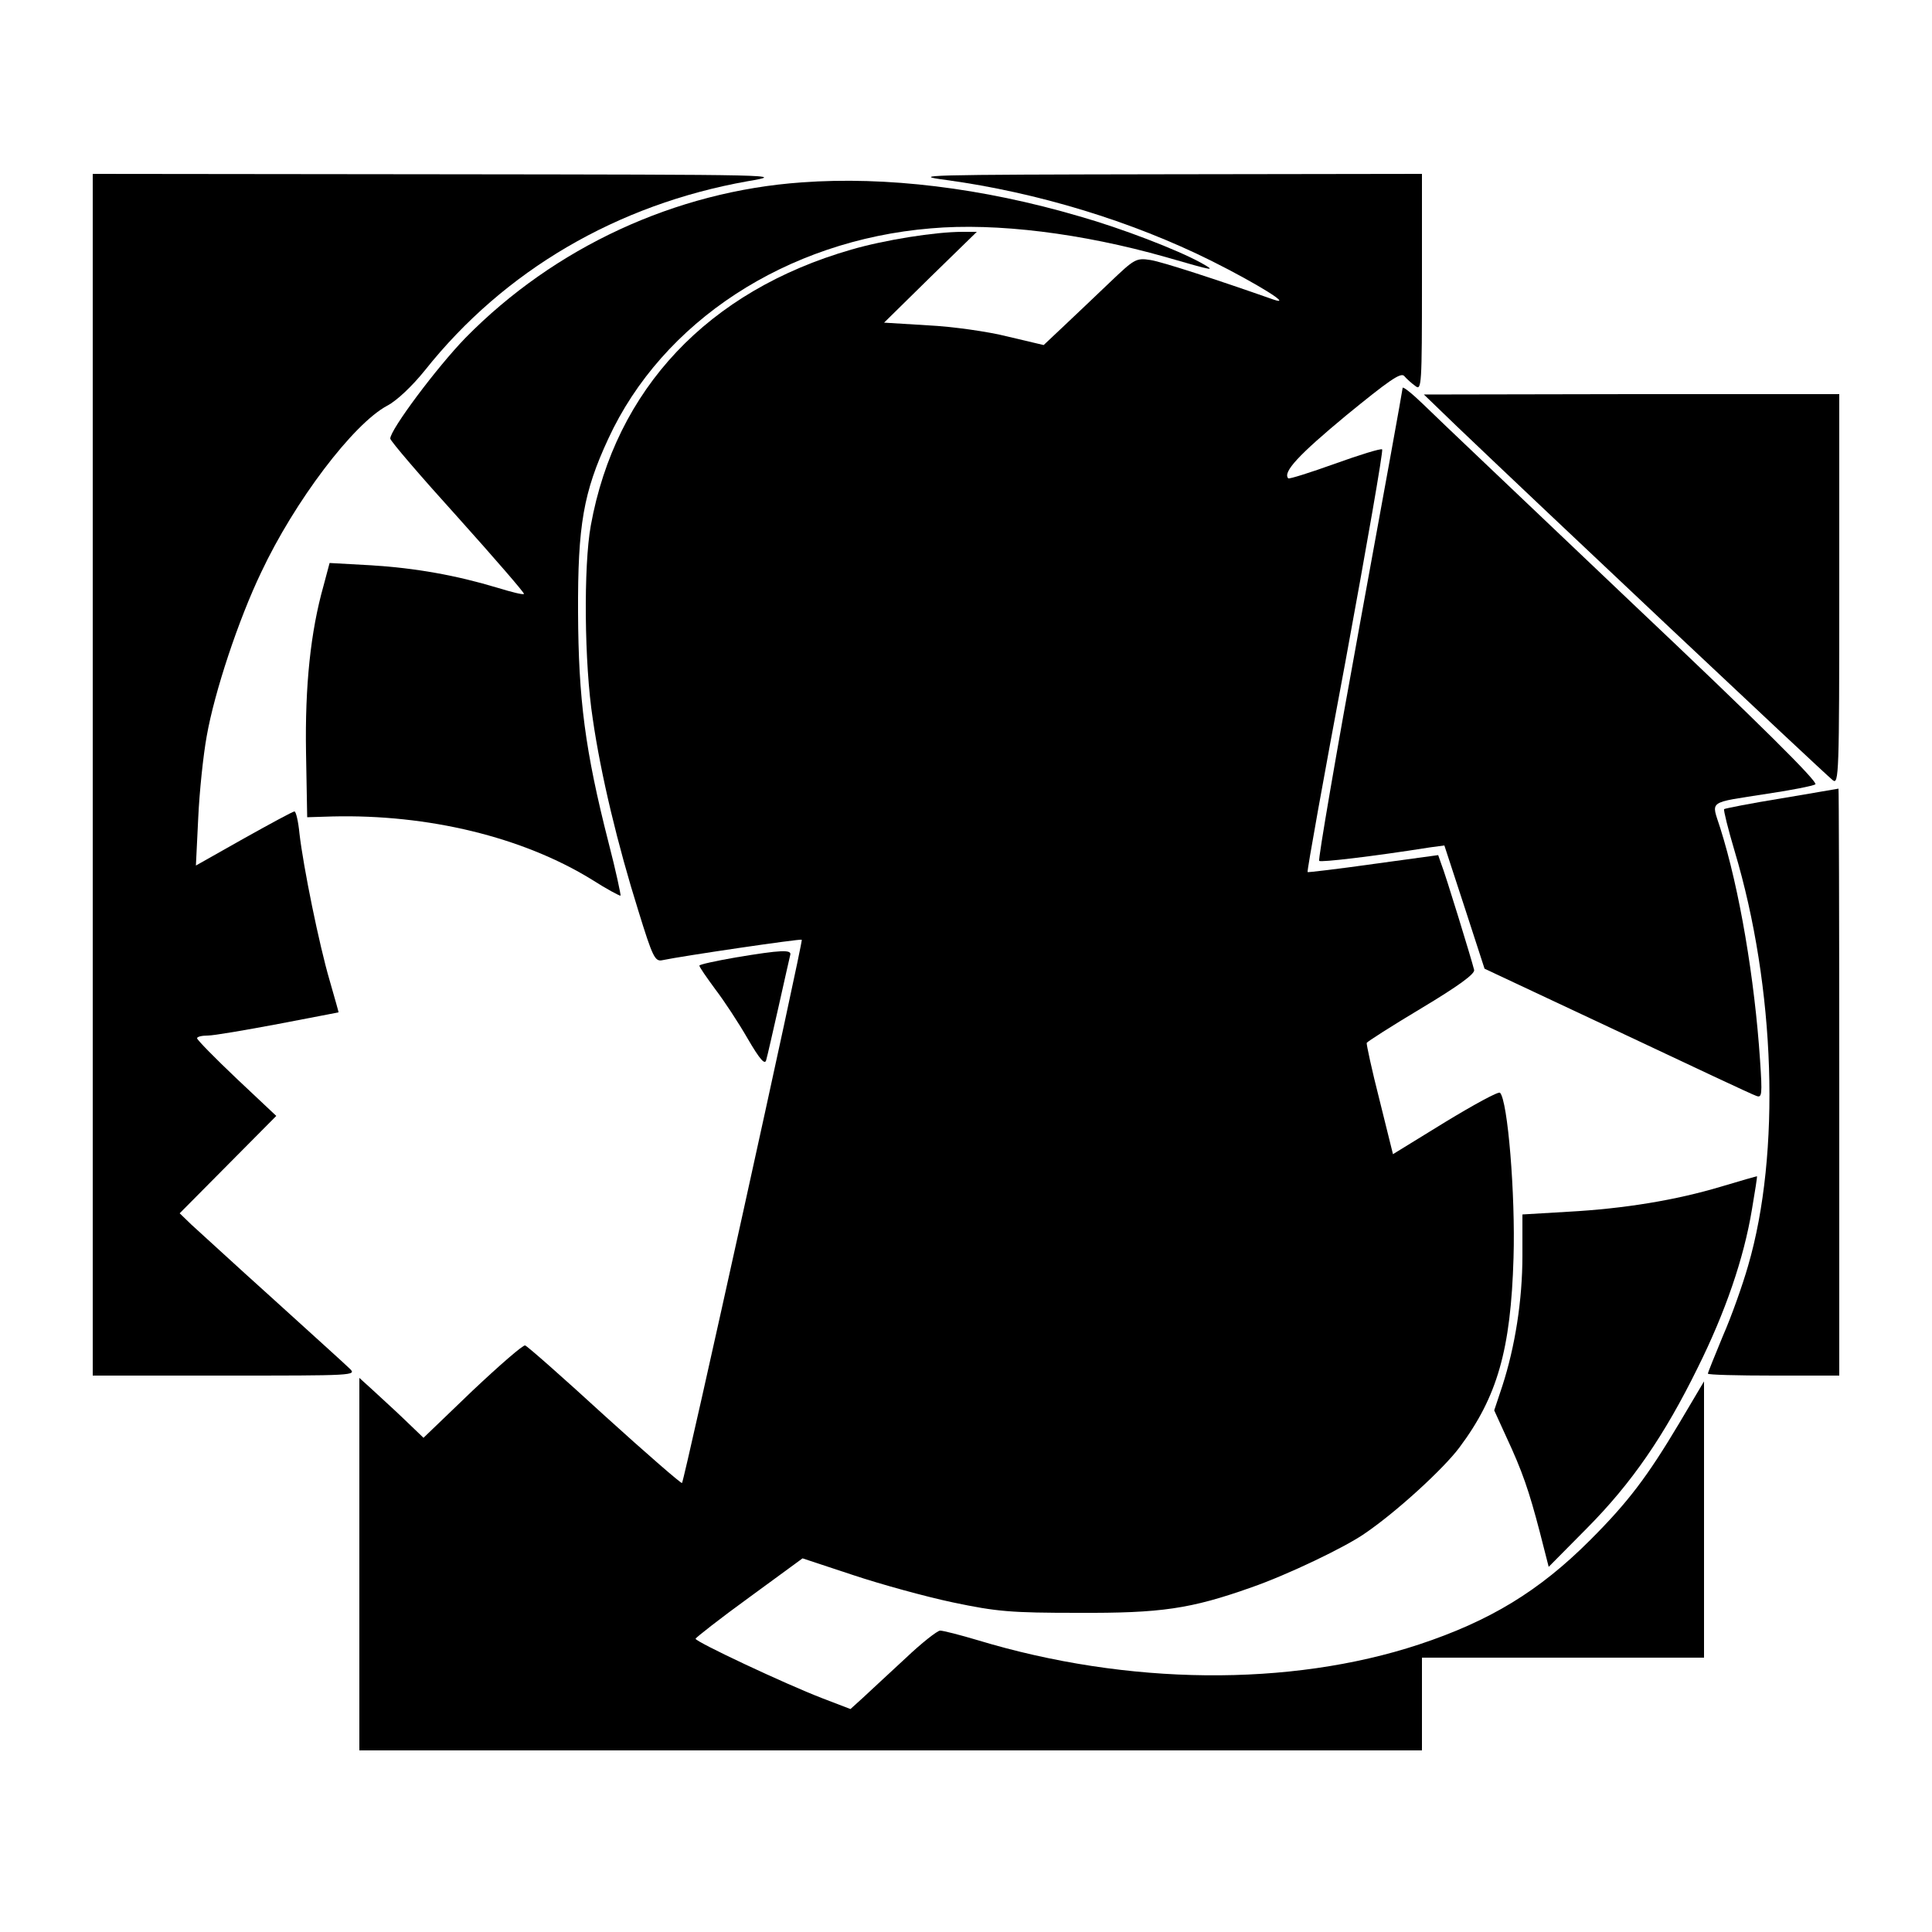 <?xml version="1.0" standalone="no"?>
<!DOCTYPE svg PUBLIC "-//W3C//DTD SVG 20010904//EN"
 "http://www.w3.org/TR/2001/REC-SVG-20010904/DTD/svg10.dtd">
<svg version="1.0" xmlns="http://www.w3.org/2000/svg"
 width="500pt" height="500pt" viewBox="0 0 500 500"
 preserveAspectRatio="xMidYMid meet">
<g transform="translate(0,500) scale(0.1,-0.1)"
fill="#000000" stroke="none">
<path d="M240 2995 l0 -1555 342 0 c333 0 342 0 323 18 -11 11 -101 92 -200
182 -99 89 -193 176 -210 191 l-30 29 125 126 125 126 -102 96 c-57 54 -103
101 -103 105 0 4 12 7 28 7 15 0 97 14 182 30 85 16 155 30 156 30 1 0 -10 37
-23 83 -27 92 -68 293 -78 380 -3 31 -9 57 -13 57 -4 0 -63 -32 -131 -70
l-124 -70 6 123 c3 67 13 163 22 212 20 114 82 301 141 424 86 183 238 384
326 431 25 13 65 51 98 92 205 258 497 429 835 489 99 17 93 17 -797 18 l-898
1 0 -1555z"/>
<path d="M2450 4534 c234 -32 478 -106 685 -209 118 -59 215 -119 160 -100
-145 51 -286 97 -317 102 -38 6 -42 3 -106 -58 -37 -35 -90 -86 -119 -113
l-52 -49 -93 22 c-51 13 -144 26 -206 29 l-114 7 120 118 120 117 -37 0 c-71
0 -202 -21 -288 -46 -371 -107 -610 -361 -674 -714 -19 -104 -17 -358 5 -500
21 -146 65 -328 118 -497 37 -120 43 -132 62 -128 52 11 358 56 361 53 4 -4
-304 -1400 -310 -1406 -2 -2 -92 76 -200 174 -108 99 -201 181 -206 182 -5 2
-66 -51 -136 -117 l-127 -122 -50 48 c-28 27 -66 61 -84 78 l-32 29 0 -482 0
-482 1375 0 1375 0 0 120 0 120 365 0 365 0 0 357 0 358 -64 -108 c-83 -139
-132 -204 -231 -303 -132 -132 -259 -209 -443 -270 -334 -110 -754 -106 -1141
11 -47 14 -90 25 -98 25 -7 0 -48 -32 -90 -72 -43 -40 -92 -85 -110 -102 l-32
-29 -73 28 c-96 37 -328 146 -328 154 1 3 63 52 139 107 l138 101 130 -43 c72
-24 188 -56 259 -71 114 -24 151 -27 324 -27 215 -1 291 10 449 66 92 32 243
104 294 140 82 56 203 167 244 222 98 131 133 253 140 491 5 164 -15 407 -35
427 -4 4 -68 -31 -142 -76 l-135 -83 -35 141 c-20 78 -34 144 -33 147 1 3 65
44 142 90 95 57 139 89 136 99 -6 25 -75 250 -85 274 l-8 23 -168 -23 c-92
-13 -169 -22 -170 -21 -2 2 42 247 98 545 55 299 98 545 95 549 -3 3 -58 -14
-122 -37 -64 -23 -118 -40 -121 -38 -15 16 27 61 150 163 109 89 141 112 150
102 6 -7 19 -19 29 -26 16 -13 17 2 17 268 l0 281 -667 -1 c-622 -1 -661 -2
-563 -15z"/>
<path d="M2075 4528 c-327 -23 -640 -168 -870 -402 -74 -76 -195 -238 -195
-261 0 -6 79 -98 175 -204 96 -107 173 -196 171 -198 -2 -3 -33 5 -69 16 -106
32 -212 51 -326 58 l-108 6 -16 -60 c-33 -117 -48 -257 -45 -431 l3 -167 65 2
c248 6 492 -53 671 -163 39 -25 73 -43 75 -42 1 2 -12 64 -31 137 -61 239 -78
372 -79 596 -1 226 14 311 78 449 140 304 461 514 835 545 170 15 392 -13 607
-74 128 -37 133 -38 92 -15 -62 34 -205 89 -314 120 -252 74 -501 104 -719 88z"/>
<path d="M3630 3996 c0 -4 -50 -280 -111 -613 -61 -333 -108 -607 -105 -611 5
-4 135 11 287 35 l37 5 52 -159 52 -160 343 -161 c189 -89 350 -165 360 -168
15 -6 16 2 10 92 -14 210 -53 443 -103 601 -23 73 -36 64 123 89 61 9 116 20
123 24 9 5 -144 157 -475 470 -268 255 -512 486 -540 514 -29 28 -53 47 -53
42z"/>
<path d="M3770 3897 c206 -197 946 -894 973 -916 16 -13 17 15 17 493 l0 506
-537 0 -538 -1 85 -82z"/>
<path d="M4611 2934 c-80 -13 -146 -26 -149 -28 -2 -2 10 -51 27 -108 106
-354 120 -783 35 -1074 -14 -49 -43 -131 -65 -181 -21 -51 -39 -95 -39 -98 0
-3 77 -5 170 -5 l170 0 0 760 c0 418 -1 760 -2 759 -2 0 -68 -12 -147 -25z"/>
<path d="M1903 2522 c-51 -9 -93 -18 -93 -21 0 -4 19 -31 41 -61 23 -30 61
-88 84 -128 32 -55 45 -69 48 -55 3 10 17 72 32 138 15 66 28 126 30 133 5 15
-22 14 -142 -6z"/>
<path d="M4454 1929 c-117 -35 -250 -57 -396 -65 l-118 -7 0 -107 c0 -115 -19
-235 -52 -337 l-21 -63 31 -68 c42 -90 59 -140 87 -247 l23 -90 99 100 c116
117 200 239 287 416 71 143 119 282 140 409 8 47 14 85 13 86 -1 0 -43 -12
-93 -27z"/>
</g>
</svg>

